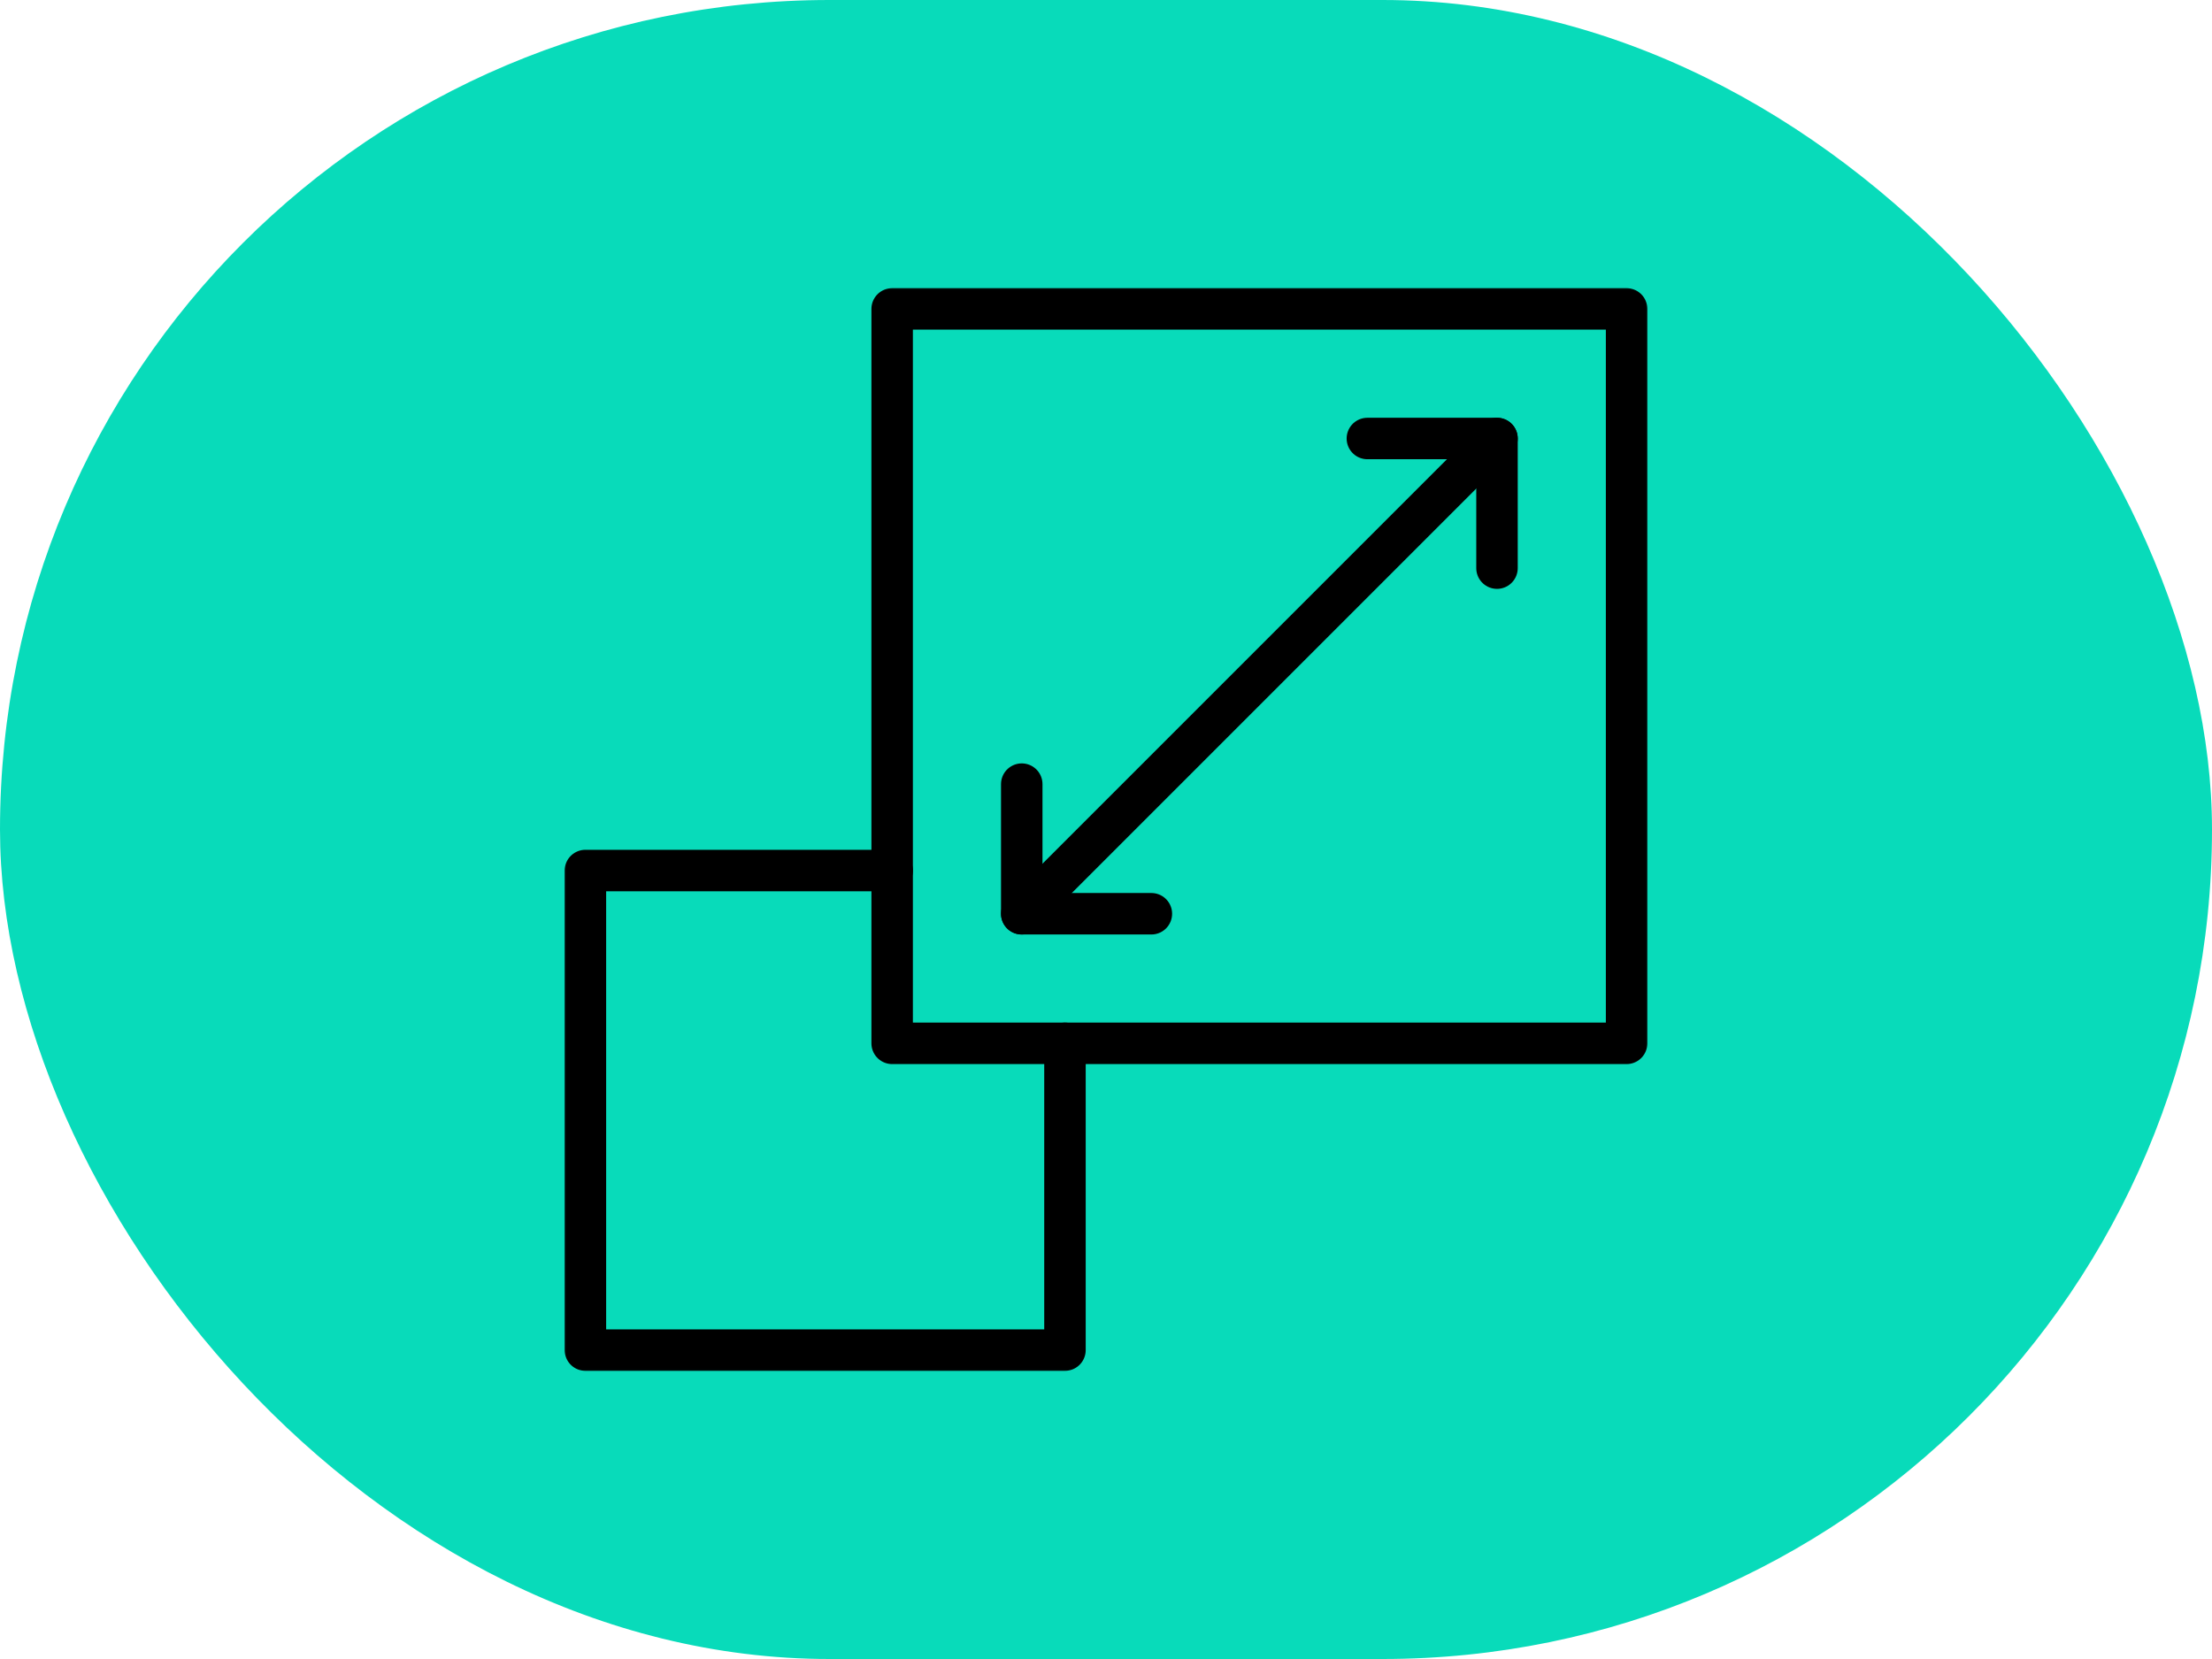 <svg width="80" height="60" viewBox="0 0 80 60" fill="none" xmlns="http://www.w3.org/2000/svg">
<rect width="80" height="60" rx="30" fill="#08DBBA"/>
<g clip-path="url(#clip0_7238_12106)">
<mask id="mask0_7238_12106" style="mask-type:luminance" maskUnits="userSpaceOnUse" x="20" y="10" width="40" height="40">
<path d="M20 10H60V50H20V10Z" fill="white"/>
</mask>
<g mask="url(#mask0_7238_12106)">
<path d="M58.828 37.734H32.266V11.172H58.828V37.734Z" stroke="black" stroke-width="1.5" stroke-miterlimit="10" stroke-linecap="round" stroke-linejoin="round"/>
<path d="M32.266 31.484H21.172V48.828H38.516V37.734" stroke="black" stroke-width="1.5" stroke-miterlimit="10" stroke-linecap="round" stroke-linejoin="round"/>
</g>
<path d="M49.453 15.859H54.141V20.547" stroke="black" stroke-width="1.5" stroke-miterlimit="10" stroke-linecap="round" stroke-linejoin="round"/>
<path d="M36.953 28.359V33.047H41.641" stroke="black" stroke-width="1.5" stroke-miterlimit="10" stroke-linecap="round" stroke-linejoin="round"/>
<path d="M54.141 15.859L36.953 33.047" stroke="black" stroke-width="1.5" stroke-miterlimit="10" stroke-linecap="round" stroke-linejoin="round"/>
</g>
<defs>
<clipPath id="clip0_7238_12106">
<rect width="40" height="40" fill="white" transform="translate(20 10)"/>
</clipPath>
</defs>
</svg>
